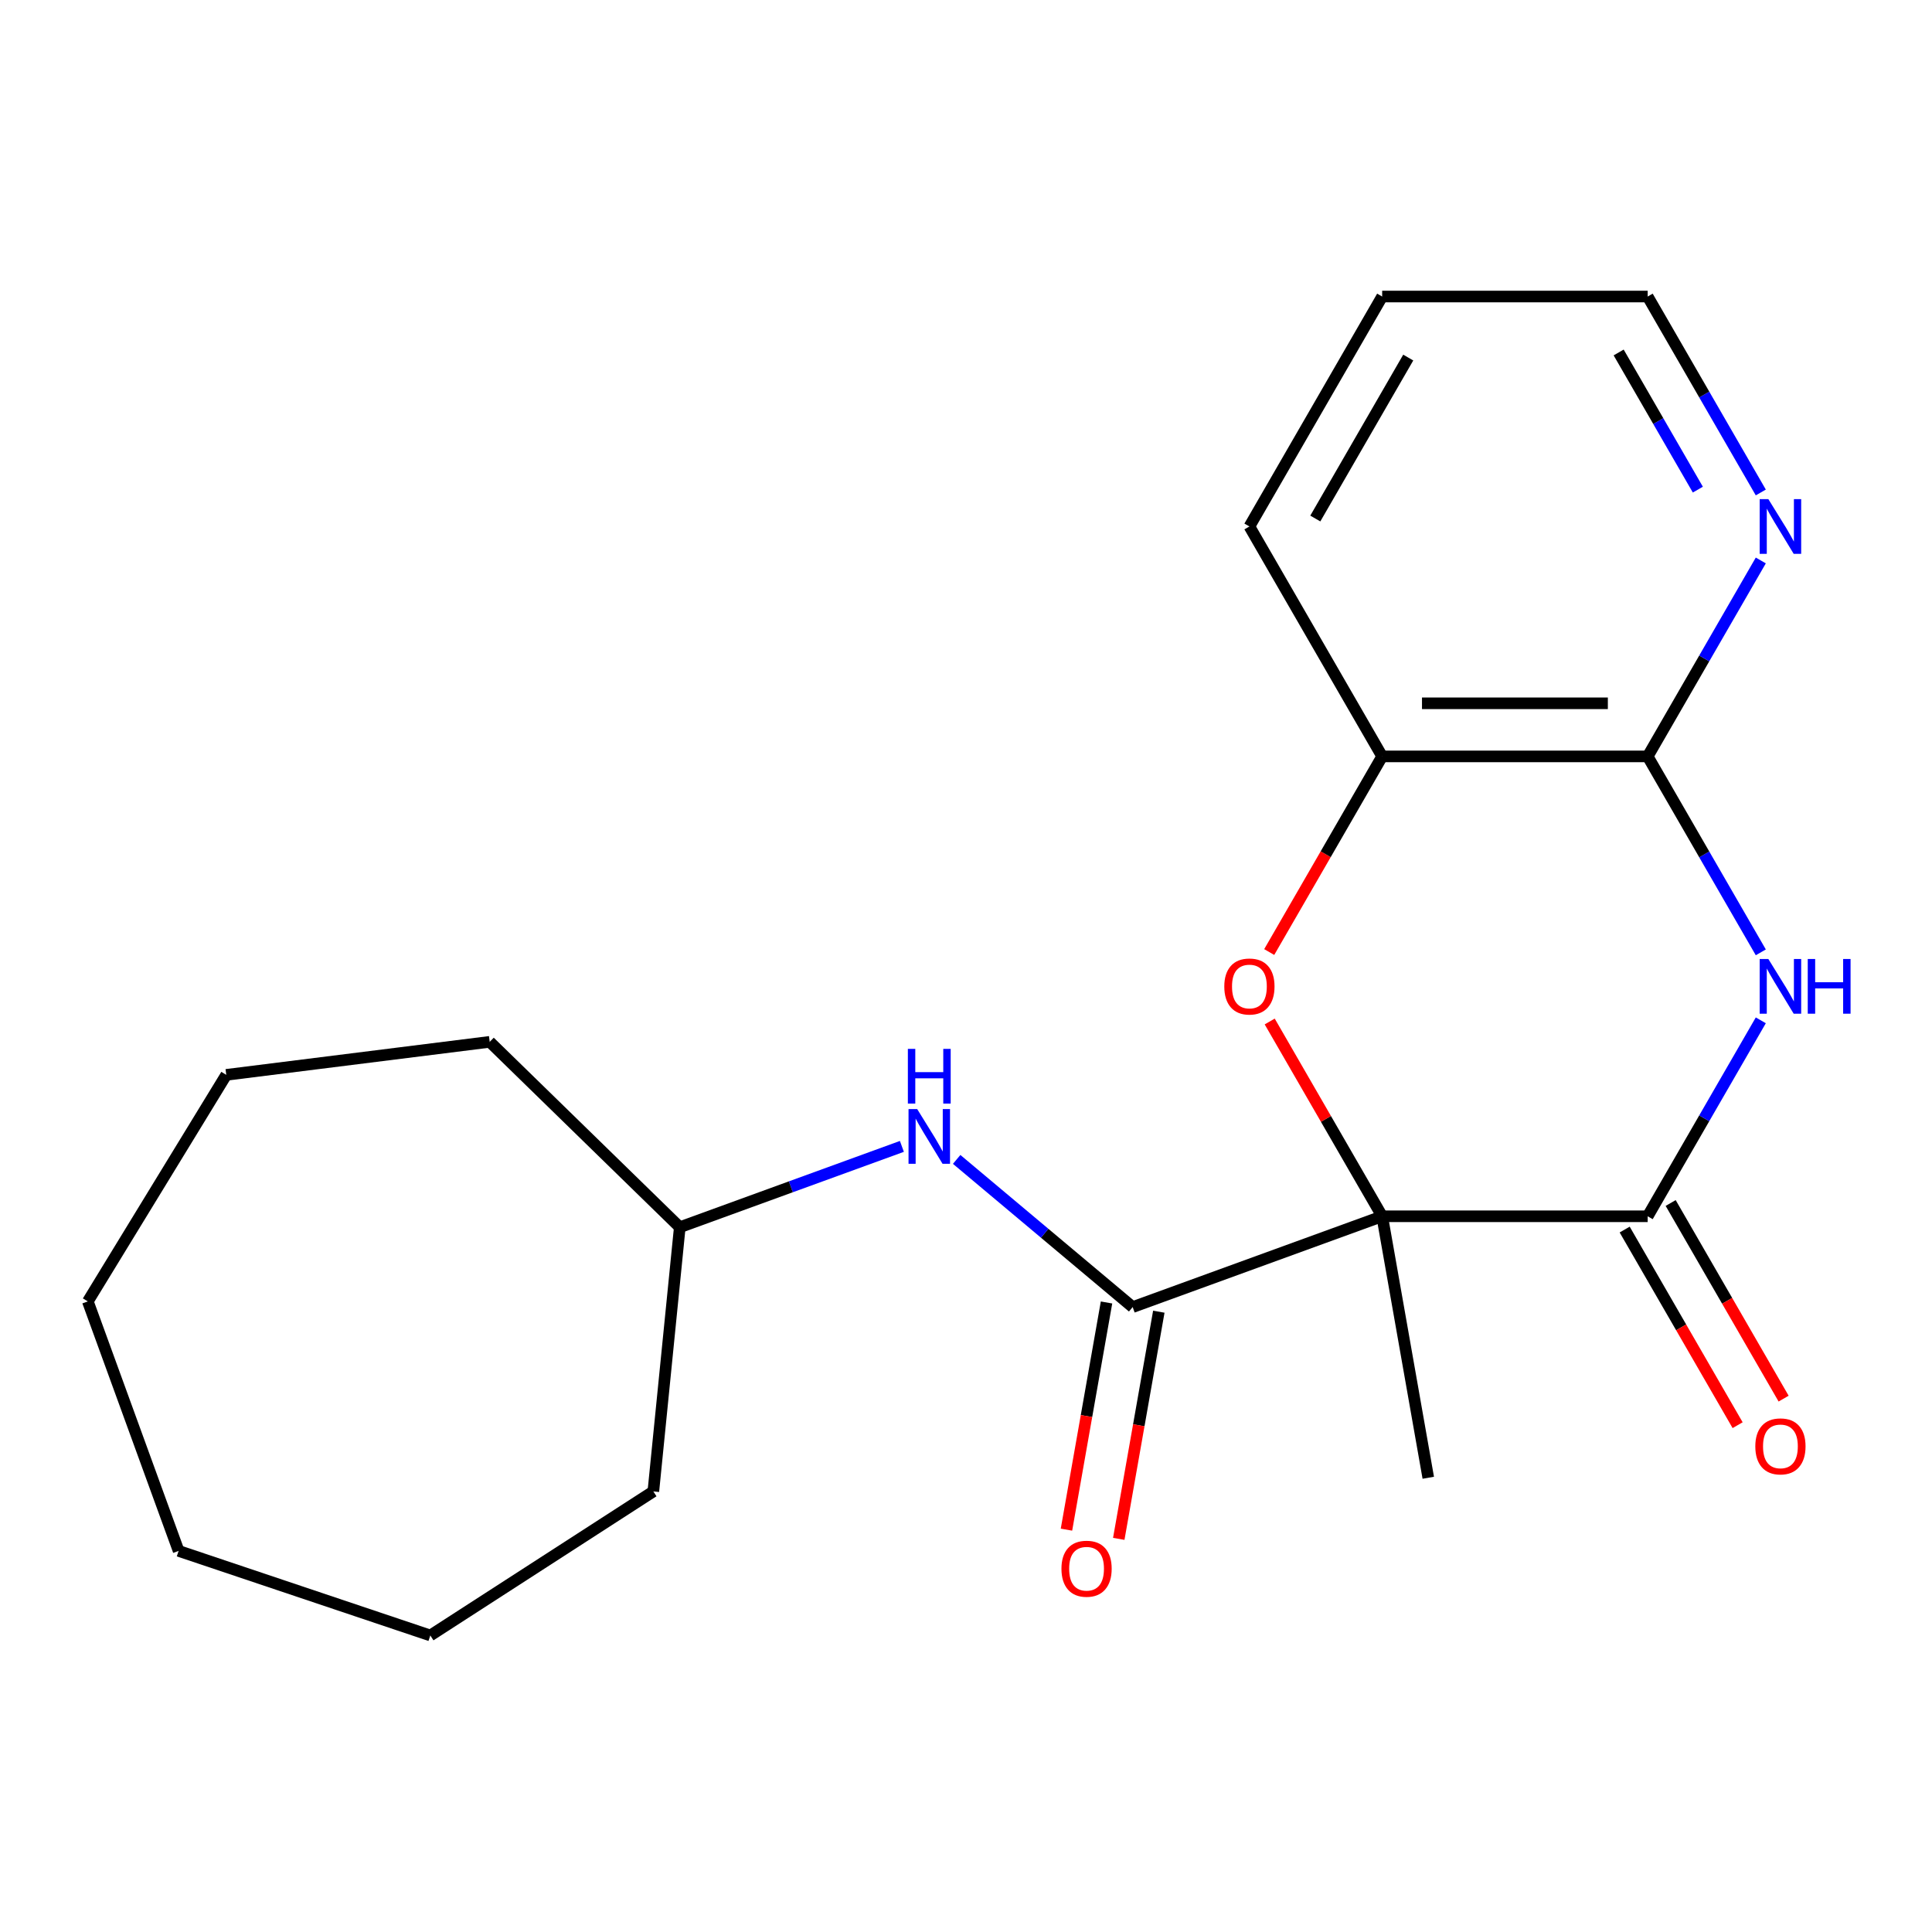 <?xml version='1.0' encoding='iso-8859-1'?>
<svg version='1.1' baseProfile='full'
              xmlns='http://www.w3.org/2000/svg'
                      xmlns:rdkit='http://www.rdkit.org/xml'
                      xmlns:xlink='http://www.w3.org/1999/xlink'
                  xml:space='preserve'
width='1000px' height='1000px' viewBox='0 0 1000 1000'>
<!-- END OF HEADER -->
<rect style='opacity:1.0;fill:#FFFFFF;stroke:none' width='1000' height='1000' x='0' y='0'> </rect>
<path class='bond-0' d='M 715.407,629.544 L 852.834,629.544' style='fill:none;fill-rule:evenodd;stroke:#000000;stroke-width:6px;stroke-linecap:butt;stroke-linejoin:miter;stroke-opacity:1' />
<path class='bond-2' d='M 715.407,629.544 L 686.303,579.134' style='fill:none;fill-rule:evenodd;stroke:#000000;stroke-width:6px;stroke-linecap:butt;stroke-linejoin:miter;stroke-opacity:1' />
<path class='bond-2' d='M 686.303,579.134 L 657.198,528.724' style='fill:none;fill-rule:evenodd;stroke:#FF0000;stroke-width:6px;stroke-linecap:butt;stroke-linejoin:miter;stroke-opacity:1' />
<path class='bond-3' d='M 715.407,629.544 L 586.268,676.546' style='fill:none;fill-rule:evenodd;stroke:#000000;stroke-width:6px;stroke-linecap:butt;stroke-linejoin:miter;stroke-opacity:1' />
<path class='bond-10' d='M 715.407,629.544 L 739.271,764.883' style='fill:none;fill-rule:evenodd;stroke:#000000;stroke-width:6px;stroke-linecap:butt;stroke-linejoin:miter;stroke-opacity:1' />
<path class='bond-1' d='M 852.834,629.544 L 882.111,578.834' style='fill:none;fill-rule:evenodd;stroke:#000000;stroke-width:6px;stroke-linecap:butt;stroke-linejoin:miter;stroke-opacity:1' />
<path class='bond-1' d='M 882.111,578.834 L 911.388,528.124' style='fill:none;fill-rule:evenodd;stroke:#0000FF;stroke-width:6px;stroke-linecap:butt;stroke-linejoin:miter;stroke-opacity:1' />
<path class='bond-8' d='M 840.932,636.415 L 870.163,687.045' style='fill:none;fill-rule:evenodd;stroke:#000000;stroke-width:6px;stroke-linecap:butt;stroke-linejoin:miter;stroke-opacity:1' />
<path class='bond-8' d='M 870.163,687.045 L 899.394,737.674' style='fill:none;fill-rule:evenodd;stroke:#FF0000;stroke-width:6px;stroke-linecap:butt;stroke-linejoin:miter;stroke-opacity:1' />
<path class='bond-8' d='M 864.735,622.672 L 893.966,673.302' style='fill:none;fill-rule:evenodd;stroke:#000000;stroke-width:6px;stroke-linecap:butt;stroke-linejoin:miter;stroke-opacity:1' />
<path class='bond-8' d='M 893.966,673.302 L 923.197,723.932' style='fill:none;fill-rule:evenodd;stroke:#FF0000;stroke-width:6px;stroke-linecap:butt;stroke-linejoin:miter;stroke-opacity:1' />
<path class='bond-21' d='M 911.388,492.933 L 882.111,442.223' style='fill:none;fill-rule:evenodd;stroke:#0000FF;stroke-width:6px;stroke-linecap:butt;stroke-linejoin:miter;stroke-opacity:1' />
<path class='bond-21' d='M 882.111,442.223 L 852.834,391.513' style='fill:none;fill-rule:evenodd;stroke:#000000;stroke-width:6px;stroke-linecap:butt;stroke-linejoin:miter;stroke-opacity:1' />
<path class='bond-5' d='M 656.944,492.773 L 686.176,442.143' style='fill:none;fill-rule:evenodd;stroke:#FF0000;stroke-width:6px;stroke-linecap:butt;stroke-linejoin:miter;stroke-opacity:1' />
<path class='bond-5' d='M 686.176,442.143 L 715.407,391.513' style='fill:none;fill-rule:evenodd;stroke:#000000;stroke-width:6px;stroke-linecap:butt;stroke-linejoin:miter;stroke-opacity:1' />
<path class='bond-6' d='M 586.268,676.546 L 540.718,638.326' style='fill:none;fill-rule:evenodd;stroke:#000000;stroke-width:6px;stroke-linecap:butt;stroke-linejoin:miter;stroke-opacity:1' />
<path class='bond-6' d='M 540.718,638.326 L 495.168,600.105' style='fill:none;fill-rule:evenodd;stroke:#0000FF;stroke-width:6px;stroke-linecap:butt;stroke-linejoin:miter;stroke-opacity:1' />
<path class='bond-9' d='M 572.734,674.16 L 562.367,732.952' style='fill:none;fill-rule:evenodd;stroke:#000000;stroke-width:6px;stroke-linecap:butt;stroke-linejoin:miter;stroke-opacity:1' />
<path class='bond-9' d='M 562.367,732.952 L 552.001,791.743' style='fill:none;fill-rule:evenodd;stroke:#FF0000;stroke-width:6px;stroke-linecap:butt;stroke-linejoin:miter;stroke-opacity:1' />
<path class='bond-9' d='M 599.802,678.933 L 589.435,737.724' style='fill:none;fill-rule:evenodd;stroke:#000000;stroke-width:6px;stroke-linecap:butt;stroke-linejoin:miter;stroke-opacity:1' />
<path class='bond-9' d='M 589.435,737.724 L 579.068,796.516' style='fill:none;fill-rule:evenodd;stroke:#FF0000;stroke-width:6px;stroke-linecap:butt;stroke-linejoin:miter;stroke-opacity:1' />
<path class='bond-4' d='M 852.834,391.513 L 715.407,391.513' style='fill:none;fill-rule:evenodd;stroke:#000000;stroke-width:6px;stroke-linecap:butt;stroke-linejoin:miter;stroke-opacity:1' />
<path class='bond-4' d='M 832.219,364.028 L 736.021,364.028' style='fill:none;fill-rule:evenodd;stroke:#000000;stroke-width:6px;stroke-linecap:butt;stroke-linejoin:miter;stroke-opacity:1' />
<path class='bond-7' d='M 852.834,391.513 L 882.111,340.803' style='fill:none;fill-rule:evenodd;stroke:#000000;stroke-width:6px;stroke-linecap:butt;stroke-linejoin:miter;stroke-opacity:1' />
<path class='bond-7' d='M 882.111,340.803 L 911.388,290.094' style='fill:none;fill-rule:evenodd;stroke:#0000FF;stroke-width:6px;stroke-linecap:butt;stroke-linejoin:miter;stroke-opacity:1' />
<path class='bond-12' d='M 715.407,391.513 L 646.693,272.498' style='fill:none;fill-rule:evenodd;stroke:#000000;stroke-width:6px;stroke-linecap:butt;stroke-linejoin:miter;stroke-opacity:1' />
<path class='bond-11' d='M 466.817,593.37 L 409.335,614.291' style='fill:none;fill-rule:evenodd;stroke:#0000FF;stroke-width:6px;stroke-linecap:butt;stroke-linejoin:miter;stroke-opacity:1' />
<path class='bond-11' d='M 409.335,614.291 L 351.853,635.213' style='fill:none;fill-rule:evenodd;stroke:#000000;stroke-width:6px;stroke-linecap:butt;stroke-linejoin:miter;stroke-opacity:1' />
<path class='bond-22' d='M 911.388,254.902 L 882.111,204.193' style='fill:none;fill-rule:evenodd;stroke:#0000FF;stroke-width:6px;stroke-linecap:butt;stroke-linejoin:miter;stroke-opacity:1' />
<path class='bond-22' d='M 882.111,204.193 L 852.834,153.483' style='fill:none;fill-rule:evenodd;stroke:#000000;stroke-width:6px;stroke-linecap:butt;stroke-linejoin:miter;stroke-opacity:1' />
<path class='bond-22' d='M 878.802,253.432 L 858.308,217.935' style='fill:none;fill-rule:evenodd;stroke:#0000FF;stroke-width:6px;stroke-linecap:butt;stroke-linejoin:miter;stroke-opacity:1' />
<path class='bond-22' d='M 858.308,217.935 L 837.814,182.438' style='fill:none;fill-rule:evenodd;stroke:#000000;stroke-width:6px;stroke-linecap:butt;stroke-linejoin:miter;stroke-opacity:1' />
<path class='bond-14' d='M 351.853,635.213 L 338.17,771.957' style='fill:none;fill-rule:evenodd;stroke:#000000;stroke-width:6px;stroke-linecap:butt;stroke-linejoin:miter;stroke-opacity:1' />
<path class='bond-15' d='M 351.853,635.213 L 253.474,539.256' style='fill:none;fill-rule:evenodd;stroke:#000000;stroke-width:6px;stroke-linecap:butt;stroke-linejoin:miter;stroke-opacity:1' />
<path class='bond-16' d='M 646.693,272.498 L 715.407,153.483' style='fill:none;fill-rule:evenodd;stroke:#000000;stroke-width:6px;stroke-linecap:butt;stroke-linejoin:miter;stroke-opacity:1' />
<path class='bond-16' d='M 680.803,268.388 L 728.903,185.078' style='fill:none;fill-rule:evenodd;stroke:#000000;stroke-width:6px;stroke-linecap:butt;stroke-linejoin:miter;stroke-opacity:1' />
<path class='bond-13' d='M 852.834,153.483 L 715.407,153.483' style='fill:none;fill-rule:evenodd;stroke:#000000;stroke-width:6px;stroke-linecap:butt;stroke-linejoin:miter;stroke-opacity:1' />
<path class='bond-17' d='M 338.17,771.957 L 222.728,846.517' style='fill:none;fill-rule:evenodd;stroke:#000000;stroke-width:6px;stroke-linecap:butt;stroke-linejoin:miter;stroke-opacity:1' />
<path class='bond-18' d='M 253.474,539.256 L 117.114,556.344' style='fill:none;fill-rule:evenodd;stroke:#000000;stroke-width:6px;stroke-linecap:butt;stroke-linejoin:miter;stroke-opacity:1' />
<path class='bond-19' d='M 222.728,846.517 L 92.457,802.749' style='fill:none;fill-rule:evenodd;stroke:#000000;stroke-width:6px;stroke-linecap:butt;stroke-linejoin:miter;stroke-opacity:1' />
<path class='bond-20' d='M 117.114,556.344 L 45.455,673.61' style='fill:none;fill-rule:evenodd;stroke:#000000;stroke-width:6px;stroke-linecap:butt;stroke-linejoin:miter;stroke-opacity:1' />
<path class='bond-23' d='M 92.457,802.749 L 45.455,673.61' style='fill:none;fill-rule:evenodd;stroke:#000000;stroke-width:6px;stroke-linecap:butt;stroke-linejoin:miter;stroke-opacity:1' />
<path  class='atom-2' d='M 915.287 496.368
L 924.567 511.368
Q 925.487 512.848, 926.967 515.528
Q 928.447 518.208, 928.527 518.368
L 928.527 496.368
L 932.287 496.368
L 932.287 524.688
L 928.407 524.688
L 918.447 508.288
Q 917.287 506.368, 916.047 504.168
Q 914.847 501.968, 914.487 501.288
L 914.487 524.688
L 910.807 524.688
L 910.807 496.368
L 915.287 496.368
' fill='#0000FF'/>
<path  class='atom-2' d='M 935.687 496.368
L 939.527 496.368
L 939.527 508.408
L 954.007 508.408
L 954.007 496.368
L 957.847 496.368
L 957.847 524.688
L 954.007 524.688
L 954.007 511.608
L 939.527 511.608
L 939.527 524.688
L 935.687 524.688
L 935.687 496.368
' fill='#0000FF'/>
<path  class='atom-3' d='M 633.693 510.608
Q 633.693 503.808, 637.053 500.008
Q 640.413 496.208, 646.693 496.208
Q 652.973 496.208, 656.333 500.008
Q 659.693 503.808, 659.693 510.608
Q 659.693 517.488, 656.293 521.408
Q 652.893 525.288, 646.693 525.288
Q 640.453 525.288, 637.053 521.408
Q 633.693 517.528, 633.693 510.608
M 646.693 522.088
Q 651.013 522.088, 653.333 519.208
Q 655.693 516.288, 655.693 510.608
Q 655.693 505.048, 653.333 502.248
Q 651.013 499.408, 646.693 499.408
Q 642.373 499.408, 640.013 502.208
Q 637.693 505.008, 637.693 510.608
Q 637.693 516.328, 640.013 519.208
Q 642.373 522.088, 646.693 522.088
' fill='#FF0000'/>
<path  class='atom-7' d='M 474.733 574.05
L 484.013 589.05
Q 484.933 590.53, 486.413 593.21
Q 487.893 595.89, 487.973 596.05
L 487.973 574.05
L 491.733 574.05
L 491.733 602.37
L 487.853 602.37
L 477.893 585.97
Q 476.733 584.05, 475.493 581.85
Q 474.293 579.65, 473.933 578.97
L 473.933 602.37
L 470.253 602.37
L 470.253 574.05
L 474.733 574.05
' fill='#0000FF'/>
<path  class='atom-7' d='M 469.913 542.898
L 473.753 542.898
L 473.753 554.938
L 488.233 554.938
L 488.233 542.898
L 492.073 542.898
L 492.073 571.218
L 488.233 571.218
L 488.233 558.138
L 473.753 558.138
L 473.753 571.218
L 469.913 571.218
L 469.913 542.898
' fill='#0000FF'/>
<path  class='atom-8' d='M 915.287 258.338
L 924.567 273.338
Q 925.487 274.818, 926.967 277.498
Q 928.447 280.178, 928.527 280.338
L 928.527 258.338
L 932.287 258.338
L 932.287 286.658
L 928.407 286.658
L 918.447 270.258
Q 917.287 268.338, 916.047 266.138
Q 914.847 263.938, 914.487 263.258
L 914.487 286.658
L 910.807 286.658
L 910.807 258.338
L 915.287 258.338
' fill='#0000FF'/>
<path  class='atom-9' d='M 908.547 748.639
Q 908.547 741.839, 911.907 738.039
Q 915.267 734.239, 921.547 734.239
Q 927.827 734.239, 931.187 738.039
Q 934.547 741.839, 934.547 748.639
Q 934.547 755.519, 931.147 759.439
Q 927.747 763.319, 921.547 763.319
Q 915.307 763.319, 911.907 759.439
Q 908.547 755.559, 908.547 748.639
M 921.547 760.119
Q 925.867 760.119, 928.187 757.239
Q 930.547 754.319, 930.547 748.639
Q 930.547 743.079, 928.187 740.279
Q 925.867 737.439, 921.547 737.439
Q 917.227 737.439, 914.867 740.239
Q 912.547 743.039, 912.547 748.639
Q 912.547 754.359, 914.867 757.239
Q 917.227 760.119, 921.547 760.119
' fill='#FF0000'/>
<path  class='atom-10' d='M 549.404 811.965
Q 549.404 805.165, 552.764 801.365
Q 556.124 797.565, 562.404 797.565
Q 568.684 797.565, 572.044 801.365
Q 575.404 805.165, 575.404 811.965
Q 575.404 818.845, 572.004 822.765
Q 568.604 826.645, 562.404 826.645
Q 556.164 826.645, 552.764 822.765
Q 549.404 818.885, 549.404 811.965
M 562.404 823.445
Q 566.724 823.445, 569.044 820.565
Q 571.404 817.645, 571.404 811.965
Q 571.404 806.405, 569.044 803.605
Q 566.724 800.765, 562.404 800.765
Q 558.084 800.765, 555.724 803.565
Q 553.404 806.365, 553.404 811.965
Q 553.404 817.685, 555.724 820.565
Q 558.084 823.445, 562.404 823.445
' fill='#FF0000'/>
</svg>
